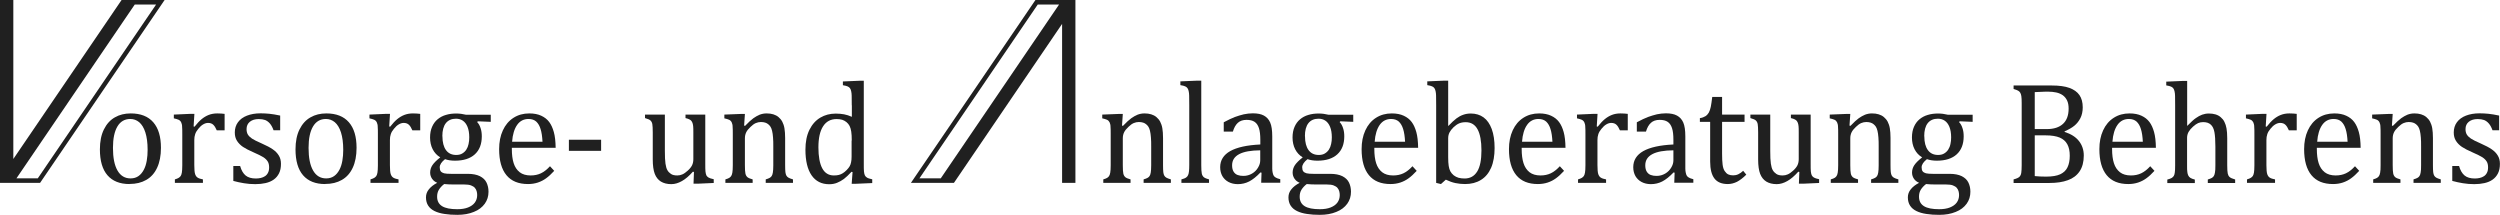 <svg width="512" height="44" viewBox="0 0 512 44" fill="none" xmlns="http://www.w3.org/2000/svg">
<g clip-path="url(#clip0_12_8)">
<path d="M219.337 0H212.059L186.553 37.455H187.267H194.276H195.364L217.517 4.895V37.455H220.246V0H219.319H219.337ZM192.671 36.52H188.301L212.523 0.935H216.893L192.671 36.52Z" fill="#202020"/>
<path d="M0.928 37.455H8.205L33.711 0H32.998H25.988H24.9L2.729 32.56V0H0V37.455H0.928ZM27.593 0.935H31.963L7.741 36.52H3.371L27.593 0.935Z" fill="#202020"/>
<path d="M26.523 37.693C24.543 37.693 23.045 37.088 22.01 35.897C20.976 34.705 20.459 32.927 20.459 30.598C20.459 28.985 20.726 27.628 21.279 26.51C21.832 25.392 22.581 24.567 23.526 24.035C24.472 23.485 25.56 23.228 26.773 23.228C28.806 23.228 30.34 23.833 31.392 25.043C32.445 26.253 32.962 27.995 32.962 30.268C32.962 31.882 32.694 33.257 32.177 34.357C31.66 35.475 30.911 36.3 29.948 36.85C28.985 37.4 27.861 37.675 26.541 37.675L26.523 37.693ZM23.134 30.287C23.134 32.303 23.437 33.843 24.062 34.925C24.686 36.007 25.578 36.538 26.737 36.538C27.379 36.538 27.914 36.373 28.36 36.062C28.806 35.75 29.163 35.31 29.448 34.778C29.734 34.247 29.93 33.623 30.055 32.908C30.18 32.193 30.233 31.46 30.233 30.69C30.233 29.26 30.073 28.068 29.769 27.115C29.466 26.162 29.038 25.483 28.503 25.025C27.968 24.585 27.361 24.365 26.684 24.365C25.542 24.365 24.65 24.878 24.044 25.905C23.437 26.932 23.134 28.38 23.134 30.287Z" fill="#202020"/>
<path d="M39.651 25.905L39.847 25.942C40.364 25.282 40.846 24.768 41.292 24.402C41.738 24.035 42.219 23.742 42.736 23.54C43.254 23.338 43.842 23.228 44.502 23.228C45.055 23.228 45.555 23.265 46.001 23.32V26.693H44.395C44.163 26.162 43.931 25.777 43.664 25.538C43.414 25.3 43.057 25.172 42.612 25.172C42.273 25.172 41.934 25.282 41.595 25.483C41.256 25.685 40.935 25.978 40.614 26.382C40.293 26.767 40.079 27.133 39.972 27.482C39.847 27.83 39.793 28.233 39.793 28.692V33.807C39.793 34.687 39.847 35.31 39.954 35.64C40.061 35.97 40.239 36.227 40.471 36.373C40.721 36.538 41.078 36.648 41.559 36.74V37.455H35.816V36.74C36.173 36.63 36.44 36.52 36.583 36.428C36.725 36.337 36.868 36.227 36.993 36.062C37.1 35.915 37.189 35.658 37.243 35.347C37.296 35.035 37.332 34.522 37.332 33.843V27.463C37.332 26.84 37.332 26.345 37.296 25.96C37.296 25.575 37.207 25.282 37.1 25.043C36.993 24.823 36.815 24.64 36.583 24.53C36.351 24.42 36.012 24.328 35.602 24.237V23.467L38.937 23.32H39.811L39.651 25.887V25.905Z" fill="#202020"/>
<path d="M57.398 26.675H56.025C55.811 26.088 55.561 25.63 55.276 25.3C54.99 24.97 54.669 24.732 54.312 24.585C53.956 24.457 53.51 24.383 52.993 24.383C52.226 24.383 51.637 24.567 51.173 24.933C50.727 25.3 50.495 25.795 50.495 26.437C50.495 26.877 50.585 27.262 50.763 27.555C50.941 27.848 51.227 28.123 51.601 28.38C51.976 28.637 52.654 28.967 53.617 29.388C54.58 29.81 55.329 30.213 55.864 30.58C56.399 30.947 56.81 31.368 57.095 31.845C57.398 32.322 57.541 32.89 57.541 33.55C57.541 34.32 57.416 34.962 57.148 35.493C56.881 36.025 56.524 36.447 56.06 36.777C55.597 37.107 55.044 37.345 54.402 37.492C53.76 37.638 53.064 37.712 52.297 37.712C51.494 37.712 50.727 37.657 49.978 37.528C49.229 37.4 48.498 37.253 47.784 37.052V33.99H49.176C49.425 34.888 49.818 35.548 50.317 35.952C50.816 36.355 51.512 36.557 52.404 36.557C52.743 36.557 53.082 36.52 53.403 36.447C53.724 36.373 54.027 36.245 54.277 36.08C54.526 35.915 54.741 35.677 54.883 35.383C55.044 35.09 55.115 34.723 55.115 34.283C55.115 33.788 55.026 33.385 54.83 33.073C54.634 32.762 54.348 32.468 53.956 32.212C53.563 31.955 52.85 31.607 51.851 31.167C50.995 30.8 50.299 30.433 49.764 30.085C49.247 29.737 48.837 29.315 48.533 28.838C48.23 28.362 48.087 27.793 48.087 27.133C48.087 26.327 48.302 25.63 48.73 25.043C49.158 24.457 49.764 23.998 50.567 23.687C51.37 23.375 52.297 23.21 53.367 23.21C53.991 23.21 54.598 23.247 55.187 23.302C55.775 23.357 56.506 23.485 57.38 23.668V26.657L57.398 26.675Z" fill="#202020"/>
<path d="M66.584 37.693C64.604 37.693 63.106 37.088 62.071 35.897C61.037 34.705 60.52 32.927 60.52 30.598C60.52 28.985 60.787 27.628 61.34 26.51C61.893 25.392 62.642 24.567 63.588 24.035C64.533 23.485 65.621 23.228 66.834 23.228C68.867 23.228 70.401 23.833 71.454 25.043C72.506 26.253 73.023 27.995 73.023 30.268C73.023 31.882 72.756 33.257 72.238 34.357C71.721 35.475 70.972 36.3 70.009 36.85C69.046 37.4 67.922 37.675 66.602 37.675L66.584 37.693ZM63.195 30.287C63.195 32.303 63.498 33.843 64.123 34.925C64.747 36.007 65.639 36.538 66.798 36.538C67.44 36.538 67.975 36.373 68.421 36.062C68.867 35.75 69.224 35.31 69.509 34.778C69.795 34.247 69.991 33.623 70.116 32.908C70.241 32.193 70.294 31.46 70.294 30.69C70.294 29.26 70.134 28.068 69.83 27.115C69.527 26.162 69.099 25.483 68.564 25.025C68.029 24.585 67.422 24.365 66.745 24.365C65.603 24.365 64.711 24.878 64.105 25.905C63.498 26.932 63.195 28.38 63.195 30.287Z" fill="#202020"/>
<path d="M79.712 25.905L79.908 25.942C80.425 25.282 80.907 24.768 81.353 24.402C81.799 24.035 82.28 23.742 82.798 23.54C83.315 23.338 83.903 23.228 84.563 23.228C85.116 23.228 85.616 23.265 86.062 23.32V26.693H84.456C84.225 26.162 83.993 25.777 83.725 25.538C83.475 25.3 83.119 25.172 82.673 25.172C82.334 25.172 81.995 25.282 81.656 25.483C81.317 25.685 80.996 25.978 80.675 26.382C80.354 26.767 80.14 27.133 80.033 27.482C79.908 27.83 79.855 28.233 79.855 28.692V33.807C79.855 34.687 79.908 35.31 80.015 35.64C80.122 35.97 80.3 36.227 80.532 36.373C80.782 36.538 81.139 36.648 81.62 36.74V37.455H75.877V36.74C76.234 36.63 76.501 36.52 76.644 36.428C76.787 36.337 76.929 36.227 77.054 36.062C77.161 35.915 77.25 35.658 77.304 35.347C77.357 35.035 77.393 34.522 77.393 33.843V27.463C77.393 26.84 77.393 26.345 77.357 25.96C77.357 25.575 77.268 25.282 77.161 25.043C77.054 24.823 76.876 24.64 76.644 24.53C76.412 24.42 76.073 24.328 75.663 24.237V23.467L78.998 23.32H79.872L79.712 25.887V25.905Z" fill="#202020"/>
<path d="M100.491 24.952L97.852 24.842L97.727 25.007C98.03 25.318 98.262 25.722 98.422 26.235C98.601 26.748 98.672 27.317 98.672 27.922C98.672 29.517 98.191 30.745 97.245 31.607C96.3 32.468 94.944 32.908 93.178 32.908C92.394 32.908 91.716 32.798 91.145 32.597C90.432 33.165 90.057 33.715 90.057 34.265C90.057 34.632 90.128 34.907 90.271 35.09C90.414 35.273 90.646 35.402 90.949 35.493C91.27 35.567 91.752 35.603 92.394 35.603H95.818C96.817 35.603 97.638 35.768 98.28 36.08C98.922 36.41 99.368 36.832 99.635 37.382C99.903 37.932 100.046 38.555 100.046 39.27C100.046 40.187 99.796 41.012 99.279 41.727C98.761 42.442 98.03 43.01 97.049 43.395C96.086 43.798 94.944 44 93.66 44C92.697 44 91.823 43.945 91.038 43.817C90.253 43.707 89.576 43.505 89.005 43.23C88.434 42.955 88.006 42.588 87.703 42.13C87.399 41.672 87.239 41.103 87.239 40.425C87.239 39.802 87.435 39.252 87.845 38.757C88.238 38.262 88.808 37.822 89.54 37.437C89.094 37.253 88.737 36.978 88.487 36.612C88.238 36.245 88.095 35.823 88.095 35.347C88.095 34.797 88.256 34.283 88.559 33.825C88.862 33.367 89.397 32.835 90.164 32.23C89.486 31.827 88.969 31.258 88.612 30.562C88.256 29.865 88.077 29.058 88.077 28.16C88.077 27.317 88.22 26.583 88.487 25.978C88.755 25.355 89.13 24.842 89.611 24.438C90.093 24.035 90.663 23.723 91.306 23.54C91.966 23.338 92.661 23.247 93.428 23.247C94.106 23.247 94.784 23.338 95.462 23.503H100.509V24.988L100.491 24.952ZM90.967 37.693C90.485 38.06 90.128 38.463 89.879 38.867C89.629 39.288 89.522 39.747 89.522 40.278C89.522 41.158 89.861 41.8 90.539 42.222C91.216 42.643 92.251 42.845 93.642 42.845C94.498 42.845 95.23 42.735 95.836 42.497C96.443 42.258 96.924 41.928 97.245 41.488C97.566 41.048 97.727 40.535 97.727 39.948C97.727 39.673 97.691 39.417 97.62 39.16C97.549 38.903 97.424 38.665 97.245 38.463C97.067 38.262 96.799 38.097 96.46 37.968C96.121 37.84 95.676 37.785 95.123 37.785H93C92.233 37.785 91.555 37.748 90.967 37.693ZM90.61 27.922C90.61 29.15 90.86 30.085 91.341 30.745C91.823 31.405 92.519 31.735 93.428 31.735C93.91 31.735 94.32 31.643 94.659 31.442C94.998 31.24 95.283 30.983 95.497 30.653C95.711 30.323 95.872 29.938 95.961 29.498C96.068 29.058 96.104 28.6 96.104 28.123C96.104 27.262 95.979 26.547 95.747 25.978C95.515 25.41 95.194 24.988 94.784 24.713C94.374 24.438 93.91 24.31 93.375 24.31C92.483 24.31 91.787 24.622 91.306 25.227C90.824 25.85 90.592 26.73 90.592 27.885L90.61 27.922Z" fill="#202020"/>
<path d="M113.512 34.98C112.906 35.64 112.353 36.153 111.836 36.52C111.336 36.887 110.765 37.18 110.159 37.382C109.553 37.583 108.875 37.693 108.143 37.693C106.181 37.693 104.719 37.088 103.72 35.878C102.721 34.668 102.222 32.89 102.222 30.543C102.222 29.095 102.471 27.812 102.989 26.693C103.506 25.575 104.219 24.732 105.165 24.127C106.11 23.522 107.18 23.228 108.411 23.228C109.374 23.228 110.195 23.393 110.855 23.705C111.532 24.017 112.067 24.438 112.478 24.988C112.888 25.538 113.191 26.217 113.423 27.042C113.655 27.867 113.78 28.948 113.798 30.268H104.826V30.525C104.826 31.68 104.951 32.652 105.2 33.422C105.45 34.21 105.86 34.815 106.431 35.273C107.002 35.713 107.751 35.933 108.679 35.933C109.463 35.933 110.159 35.787 110.783 35.493C111.408 35.2 112.032 34.705 112.638 34.045L113.512 34.998V34.98ZM111.104 29.022C111.051 27.977 110.926 27.115 110.712 26.437C110.516 25.777 110.212 25.263 109.82 24.897C109.428 24.548 108.893 24.365 108.25 24.365C107.269 24.365 106.485 24.768 105.914 25.575C105.343 26.382 104.986 27.537 104.879 29.022H111.104Z" fill="#202020"/>
<path d="M123.108 30.892H116.509V28.618H123.108V30.892Z" fill="#202020"/>
<path d="M132.116 23.467H136.165V30.91C136.165 32.047 136.2 32.927 136.29 33.513C136.379 34.1 136.504 34.558 136.682 34.852C136.86 35.163 137.092 35.402 137.413 35.622C137.734 35.842 138.162 35.933 138.715 35.933C139.072 35.933 139.429 35.86 139.75 35.713C140.089 35.567 140.445 35.31 140.856 34.943C141.266 34.577 141.551 34.21 141.73 33.862C141.908 33.495 141.997 33.073 141.997 32.597V27.115C141.997 26.565 141.997 26.143 141.962 25.85C141.926 25.575 141.89 25.337 141.819 25.172C141.748 25.007 141.676 24.86 141.587 24.75C141.498 24.64 141.373 24.548 141.195 24.457C141.034 24.365 140.766 24.273 140.392 24.182V23.467H144.441V33.458C144.441 34.21 144.441 34.76 144.477 35.09C144.512 35.42 144.566 35.677 144.655 35.878C144.744 36.08 144.905 36.227 145.101 36.355C145.297 36.483 145.654 36.593 146.171 36.703V37.473L142.907 37.62H142.033L142.122 35.218L141.908 35.163C141.123 36.043 140.374 36.685 139.643 37.088C138.929 37.492 138.216 37.712 137.485 37.712C136.628 37.712 135.915 37.528 135.344 37.18C134.791 36.832 134.363 36.3 134.096 35.603C133.828 34.907 133.685 33.917 133.685 32.652V27.115C133.685 26.29 133.65 25.74 133.596 25.428C133.543 25.117 133.418 24.878 133.239 24.695C133.061 24.512 132.687 24.347 132.098 24.182V23.467H132.116Z" fill="#202020"/>
<path d="M162.42 37.455H156.819V36.74C157.194 36.63 157.462 36.52 157.622 36.428C157.783 36.337 157.925 36.227 158.032 36.062C158.139 35.915 158.229 35.658 158.282 35.328C158.336 34.998 158.371 34.503 158.371 33.843V30.012C158.371 29.333 158.371 28.71 158.318 28.16C158.282 27.61 158.211 27.152 158.122 26.785C158.032 26.437 157.925 26.143 157.8 25.96C157.676 25.758 157.515 25.593 157.337 25.447C157.158 25.3 156.962 25.19 156.73 25.117C156.498 25.043 156.195 24.988 155.838 24.988C155.482 24.988 155.125 25.062 154.786 25.208C154.447 25.355 154.09 25.612 153.698 25.997C153.306 26.363 153.002 26.73 152.824 27.097C152.646 27.463 152.556 27.867 152.556 28.343V33.807C152.556 34.65 152.592 35.237 152.664 35.548C152.735 35.878 152.878 36.117 153.092 36.3C153.306 36.465 153.662 36.612 154.144 36.74V37.455H148.561V36.74C148.936 36.63 149.203 36.52 149.346 36.428C149.489 36.337 149.631 36.227 149.738 36.062C149.845 35.915 149.935 35.658 149.988 35.347C150.042 35.017 150.077 34.522 150.077 33.843V27.463C150.077 26.84 150.077 26.345 150.042 25.96C150.042 25.575 149.952 25.282 149.845 25.043C149.738 24.823 149.56 24.64 149.328 24.53C149.096 24.42 148.757 24.328 148.347 24.237V23.467L151.682 23.338H152.556L152.396 25.722L152.592 25.777C153.288 25.043 153.859 24.53 154.287 24.218C154.715 23.907 155.161 23.668 155.589 23.485C156.035 23.32 156.498 23.228 156.998 23.228C157.497 23.228 157.961 23.283 158.371 23.412C158.781 23.54 159.138 23.723 159.441 23.98C159.745 24.237 160.012 24.548 160.208 24.915C160.405 25.3 160.565 25.74 160.654 26.272C160.743 26.803 160.797 27.463 160.797 28.27V33.788C160.797 34.467 160.815 34.943 160.851 35.255C160.886 35.567 160.958 35.787 161.047 35.952C161.136 36.117 161.279 36.263 161.457 36.373C161.635 36.483 161.956 36.612 162.402 36.74V37.455H162.42Z" fill="#202020"/>
<path d="M174.442 21.56C174.442 20.625 174.442 19.965 174.424 19.598C174.424 19.232 174.371 18.92 174.317 18.663C174.264 18.407 174.175 18.205 174.067 18.058C173.96 17.912 173.818 17.802 173.622 17.71C173.425 17.618 173.104 17.527 172.623 17.453V16.683L176.065 16.537H176.904V33.477C176.904 34.247 176.904 34.778 176.939 35.108C176.975 35.438 177.028 35.695 177.118 35.897C177.207 36.098 177.367 36.245 177.563 36.373C177.76 36.502 178.134 36.612 178.634 36.722V37.492L175.28 37.638H174.424L174.603 35.237L174.389 35.182C173.782 35.842 173.265 36.318 172.837 36.648C172.391 36.978 171.927 37.235 171.428 37.437C170.928 37.638 170.393 37.73 169.822 37.73C168.271 37.73 167.058 37.125 166.219 35.915C165.381 34.705 164.953 32.945 164.953 30.653C164.953 29.058 165.221 27.702 165.773 26.583C166.326 25.465 167.076 24.64 168.003 24.09C168.931 23.54 169.983 23.265 171.16 23.265C171.784 23.265 172.355 23.32 172.872 23.412C173.39 23.503 173.907 23.687 174.46 23.925V21.597L174.442 21.56ZM174.442 28.783C174.442 28.013 174.406 27.408 174.335 26.95C174.264 26.492 174.157 26.107 173.996 25.795C173.836 25.483 173.622 25.227 173.354 25.007C173.086 24.787 172.801 24.64 172.48 24.53C172.159 24.438 171.784 24.383 171.338 24.383C170.126 24.383 169.198 24.878 168.556 25.887C167.914 26.895 167.611 28.325 167.611 30.195C167.611 32.065 167.878 33.495 168.395 34.467C168.913 35.438 169.715 35.933 170.768 35.933C171.178 35.933 171.535 35.897 171.802 35.823C172.07 35.75 172.355 35.64 172.605 35.475C172.872 35.31 173.14 35.09 173.408 34.815C173.675 34.54 173.889 34.265 174.014 34.045C174.139 33.825 174.246 33.55 174.299 33.238C174.371 32.945 174.406 32.542 174.406 32.065V28.783H174.442Z" fill="#202020"/>
<path d="M239.813 37.455H234.213V36.74C234.587 36.63 234.855 36.52 235.015 36.428C235.176 36.337 235.319 36.227 235.426 36.062C235.533 35.915 235.622 35.658 235.675 35.328C235.729 34.998 235.764 34.503 235.764 33.843V30.012C235.764 29.333 235.764 28.71 235.711 28.16C235.675 27.61 235.604 27.152 235.515 26.785C235.426 26.437 235.318 26.143 235.194 25.96C235.069 25.758 234.908 25.593 234.73 25.447C234.552 25.3 234.355 25.19 234.123 25.117C233.892 25.043 233.588 24.988 233.232 24.988C232.875 24.988 232.518 25.062 232.179 25.208C231.84 25.355 231.484 25.612 231.091 25.997C230.699 26.363 230.396 26.73 230.217 27.097C230.039 27.463 229.95 27.867 229.95 28.343V33.807C229.95 34.65 229.985 35.237 230.057 35.548C230.128 35.878 230.271 36.117 230.485 36.3C230.699 36.465 231.056 36.612 231.537 36.74V37.455H225.954V36.74C226.329 36.63 226.596 36.52 226.739 36.428C226.882 36.337 227.024 36.227 227.131 36.062C227.239 35.915 227.328 35.658 227.381 35.347C227.435 35.017 227.47 34.522 227.47 33.843V27.463C227.47 26.84 227.47 26.345 227.435 25.96C227.435 25.575 227.346 25.282 227.239 25.043C227.131 24.823 226.953 24.64 226.721 24.53C226.489 24.42 226.15 24.328 225.74 24.237V23.467L229.076 23.338H229.95L229.789 25.722L229.985 25.777C230.681 25.043 231.252 24.53 231.68 24.218C232.108 23.907 232.554 23.668 232.982 23.485C233.428 23.32 233.892 23.228 234.391 23.228C234.89 23.228 235.354 23.283 235.764 23.412C236.175 23.54 236.531 23.723 236.835 23.98C237.138 24.237 237.405 24.548 237.602 24.915C237.798 25.3 237.958 25.74 238.048 26.272C238.137 26.803 238.19 27.463 238.19 28.27V33.788C238.19 34.467 238.208 34.943 238.244 35.255C238.279 35.567 238.351 35.787 238.44 35.952C238.529 36.117 238.672 36.263 238.85 36.373C239.029 36.483 239.35 36.612 239.795 36.74V37.455H239.813Z" fill="#202020"/>
<path d="M246.02 33.807C246.02 34.65 246.056 35.237 246.127 35.548C246.199 35.878 246.341 36.117 246.556 36.3C246.77 36.465 247.126 36.612 247.608 36.74V37.455H241.954V36.74C242.435 36.612 242.756 36.483 242.935 36.337C243.113 36.208 243.256 36.043 243.327 35.842C243.416 35.658 243.47 35.402 243.505 35.072C243.541 34.742 243.559 34.32 243.559 33.788V21.542C243.559 20.607 243.559 19.947 243.541 19.58C243.541 19.213 243.488 18.902 243.434 18.645C243.381 18.388 243.291 18.187 243.184 18.04C243.077 17.893 242.935 17.783 242.738 17.692C242.542 17.6 242.221 17.508 241.74 17.435V16.665L245.164 16.518H246.02V33.807Z" fill="#202020"/>
<path d="M258.363 35.365L258.149 35.31C257.329 36.172 256.544 36.795 255.83 37.162C255.117 37.528 254.332 37.712 253.512 37.712C252.798 37.712 252.156 37.565 251.603 37.272C251.05 36.978 250.64 36.575 250.337 36.062C250.051 35.548 249.891 34.943 249.891 34.247C249.891 32.817 250.586 31.717 251.942 30.947C253.315 30.177 255.367 29.718 258.114 29.59V28.637C258.114 27.628 258.024 26.822 257.828 26.235C257.632 25.648 257.347 25.227 256.936 24.952C256.526 24.677 255.991 24.548 255.295 24.548C254.546 24.548 253.958 24.75 253.512 25.153C253.066 25.557 252.727 26.162 252.495 26.95H250.622V25.043C251.532 24.548 252.299 24.2 252.905 23.962C253.512 23.742 254.118 23.558 254.725 23.412C255.331 23.283 255.955 23.21 256.58 23.21C257.525 23.21 258.274 23.357 258.845 23.668C259.416 23.98 259.844 24.438 260.129 25.08C260.414 25.722 260.557 26.675 260.557 27.94V33.037C260.557 33.752 260.557 34.265 260.557 34.558C260.557 34.852 260.593 35.127 260.646 35.383C260.7 35.64 260.771 35.842 260.86 35.988C260.95 36.135 261.092 36.263 261.288 36.373C261.467 36.483 261.77 36.593 262.198 36.703V37.418H258.292L258.363 35.328V35.365ZM258.114 30.782C256.187 30.8 254.742 31.057 253.779 31.57C252.816 32.083 252.334 32.835 252.334 33.862C252.334 34.412 252.441 34.852 252.656 35.182C252.87 35.512 253.155 35.732 253.476 35.842C253.815 35.97 254.207 36.025 254.653 36.025C255.295 36.025 255.884 35.86 256.419 35.548C256.954 35.237 257.364 34.815 257.65 34.32C257.953 33.825 258.096 33.33 258.096 32.835V30.763L258.114 30.782Z" fill="#202020"/>
<path d="M277.127 24.952L274.488 24.842L274.363 25.007C274.666 25.318 274.898 25.722 275.058 26.235C275.237 26.748 275.308 27.317 275.308 27.922C275.308 29.517 274.827 30.745 273.881 31.607C272.936 32.468 271.58 32.908 269.814 32.908C269.03 32.908 268.352 32.798 267.781 32.597C267.068 33.165 266.693 33.715 266.693 34.265C266.693 34.632 266.764 34.907 266.907 35.09C267.05 35.273 267.282 35.402 267.585 35.493C267.906 35.567 268.388 35.603 269.03 35.603H272.454C273.453 35.603 274.274 35.768 274.916 36.08C275.558 36.41 276.004 36.832 276.271 37.382C276.539 37.932 276.682 38.555 276.682 39.27C276.682 40.187 276.432 41.012 275.915 41.727C275.397 42.442 274.666 43.01 273.685 43.395C272.722 43.798 271.58 44 270.296 44C269.333 44 268.459 43.945 267.674 43.817C266.889 43.707 266.211 43.505 265.641 43.23C265.07 42.955 264.642 42.588 264.339 42.13C264.035 41.672 263.875 41.103 263.875 40.425C263.875 39.802 264.071 39.252 264.481 38.757C264.874 38.262 265.444 37.822 266.176 37.437C265.73 37.253 265.373 36.978 265.123 36.612C264.874 36.245 264.731 35.823 264.731 35.347C264.731 34.797 264.892 34.283 265.195 33.825C265.498 33.367 266.033 32.835 266.8 32.23C266.122 31.827 265.605 31.258 265.248 30.562C264.892 29.865 264.713 29.058 264.713 28.16C264.713 27.317 264.856 26.583 265.123 25.978C265.391 25.355 265.766 24.842 266.247 24.438C266.729 24.035 267.3 23.723 267.942 23.54C268.602 23.338 269.297 23.247 270.064 23.247C270.742 23.247 271.42 23.338 272.098 23.503H277.145V24.988L277.127 24.952ZM267.621 37.693C267.139 38.06 266.782 38.463 266.533 38.867C266.283 39.288 266.176 39.747 266.176 40.278C266.176 41.158 266.515 41.8 267.192 42.222C267.87 42.643 268.905 42.845 270.296 42.845C271.152 42.845 271.884 42.735 272.49 42.497C273.096 42.258 273.578 41.928 273.899 41.488C274.22 41.048 274.381 40.535 274.381 39.948C274.381 39.673 274.345 39.417 274.274 39.16C274.202 38.903 274.077 38.665 273.899 38.463C273.721 38.262 273.453 38.097 273.114 37.968C272.775 37.84 272.329 37.785 271.776 37.785H269.654C268.887 37.785 268.209 37.748 267.621 37.693ZM267.264 27.922C267.264 29.15 267.514 30.085 267.995 30.745C268.477 31.405 269.172 31.735 270.082 31.735C270.564 31.735 270.974 31.643 271.313 31.442C271.652 31.24 271.937 30.983 272.151 30.653C272.365 30.323 272.526 29.938 272.615 29.498C272.722 29.058 272.758 28.6 272.758 28.123C272.758 27.262 272.633 26.547 272.401 25.978C272.169 25.41 271.848 24.988 271.438 24.713C271.027 24.438 270.564 24.31 270.029 24.31C269.137 24.31 268.441 24.622 267.959 25.227C267.478 25.85 267.246 26.73 267.246 27.885L267.264 27.922Z" fill="#202020"/>
<path d="M290.148 34.98C289.542 35.64 288.989 36.153 288.471 36.52C287.972 36.887 287.401 37.18 286.795 37.382C286.188 37.583 285.511 37.693 284.779 37.693C282.817 37.693 281.355 37.088 280.356 35.878C279.357 34.668 278.858 32.89 278.858 30.543C278.858 29.095 279.107 27.812 279.625 26.693C280.142 25.575 280.855 24.732 281.801 24.127C282.746 23.522 283.816 23.228 285.047 23.228C286.01 23.228 286.831 23.393 287.49 23.705C288.168 24.017 288.703 24.438 289.114 24.988C289.524 25.538 289.827 26.217 290.059 27.042C290.291 27.867 290.416 28.948 290.434 30.268H281.462V30.525C281.462 31.68 281.587 32.652 281.836 33.422C282.086 34.21 282.496 34.815 283.067 35.273C283.638 35.713 284.387 35.933 285.314 35.933C286.099 35.933 286.795 35.787 287.419 35.493C288.043 35.2 288.668 34.705 289.274 34.045L290.148 34.998V34.98ZM287.758 29.022C287.705 27.977 287.58 27.115 287.366 26.437C287.169 25.777 286.866 25.263 286.474 24.897C286.081 24.548 285.546 24.365 284.904 24.365C283.923 24.365 283.138 24.768 282.568 25.575C281.997 26.382 281.64 27.537 281.533 29.022H287.758Z" fill="#202020"/>
<path d="M296.587 25.777H296.641C297.301 25.08 297.854 24.567 298.3 24.237C298.746 23.907 299.191 23.668 299.673 23.503C300.137 23.338 300.654 23.247 301.225 23.247C302.242 23.247 303.115 23.522 303.829 24.035C304.56 24.567 305.113 25.373 305.506 26.418C305.898 27.482 306.094 28.783 306.094 30.323C306.094 31.863 305.862 33.257 305.381 34.357C304.899 35.457 304.221 36.282 303.294 36.85C302.384 37.418 301.296 37.693 300.048 37.693C299.352 37.693 298.692 37.62 298.068 37.492C297.443 37.363 296.801 37.125 296.106 36.795L295.107 37.693L294.126 37.455V21.542C294.126 20.607 294.126 19.947 294.108 19.58C294.108 19.213 294.055 18.902 294.001 18.645C293.947 18.388 293.858 18.187 293.751 18.04C293.644 17.893 293.502 17.783 293.305 17.692C293.109 17.6 292.788 17.508 292.307 17.435V16.665L295.749 16.518H296.587V25.758V25.777ZM296.587 32.193C296.587 32.945 296.623 33.55 296.694 33.99C296.766 34.43 296.873 34.797 297.033 35.09C297.194 35.383 297.426 35.658 297.711 35.897C298.014 36.135 298.353 36.3 298.71 36.41C299.084 36.502 299.495 36.557 299.941 36.557C301.082 36.557 301.938 36.08 302.527 35.127C303.116 34.173 303.401 32.743 303.401 30.818C303.401 28.893 303.133 27.445 302.598 26.473C302.063 25.502 301.26 25.025 300.172 25.025C299.637 25.025 299.174 25.117 298.799 25.282C298.424 25.447 298.05 25.722 297.675 26.07C297.301 26.437 297.033 26.785 296.855 27.133C296.676 27.482 296.587 27.885 296.587 28.325V32.212V32.193Z" fill="#202020"/>
<path d="M320.328 34.98C319.721 35.64 319.168 36.153 318.651 36.52C318.152 36.887 317.581 37.18 316.974 37.382C316.368 37.583 315.69 37.693 314.959 37.693C312.997 37.693 311.534 37.088 310.535 35.878C309.537 34.668 309.037 32.89 309.037 30.543C309.037 29.095 309.287 27.812 309.804 26.693C310.321 25.575 311.035 24.732 311.98 24.127C312.926 23.522 313.996 23.228 315.226 23.228C316.19 23.228 317.01 23.393 317.67 23.705C318.348 24.017 318.883 24.438 319.293 24.988C319.703 25.538 320.007 26.217 320.239 27.042C320.47 27.867 320.595 28.948 320.613 30.268H311.641V30.525C311.641 31.68 311.766 32.652 312.016 33.422C312.266 34.21 312.676 34.815 313.247 35.273C313.817 35.713 314.566 35.933 315.494 35.933C316.279 35.933 316.974 35.787 317.599 35.493C318.223 35.2 318.847 34.705 319.454 34.045L320.328 34.998V34.98ZM317.938 29.022C317.884 27.977 317.759 27.115 317.545 26.437C317.349 25.777 317.046 25.263 316.653 24.897C316.261 24.548 315.726 24.365 315.084 24.365C314.103 24.365 313.318 24.768 312.747 25.575C312.176 26.382 311.82 27.537 311.713 29.022H317.938Z" fill="#202020"/>
<path d="M327.016 25.905L327.213 25.942C327.73 25.282 328.211 24.768 328.657 24.402C329.103 24.035 329.585 23.742 330.102 23.54C330.619 23.338 331.208 23.228 331.868 23.228C332.421 23.228 332.92 23.265 333.366 23.32V26.693H331.761C331.529 26.162 331.297 25.777 331.03 25.538C330.78 25.3 330.423 25.172 329.977 25.172C329.638 25.172 329.299 25.282 328.96 25.483C328.622 25.685 328.301 25.978 327.979 26.382C327.658 26.767 327.444 27.133 327.337 27.482C327.213 27.83 327.159 28.233 327.159 28.692V33.807C327.159 34.687 327.213 35.31 327.32 35.64C327.427 35.97 327.605 36.227 327.837 36.373C328.087 36.538 328.443 36.648 328.925 36.74V37.455H323.181V36.74C323.538 36.63 323.806 36.52 323.948 36.428C324.091 36.337 324.234 36.227 324.359 36.062C324.466 35.915 324.555 35.658 324.608 35.347C324.662 35.035 324.698 34.522 324.698 33.843V27.463C324.698 26.84 324.698 26.345 324.662 25.96C324.662 25.575 324.573 25.282 324.466 25.043C324.359 24.823 324.18 24.64 323.948 24.53C323.717 24.42 323.378 24.328 322.967 24.237V23.467L326.303 23.32H327.177L327.016 25.887V25.905Z" fill="#202020"/>
<path d="M342.963 35.365L342.748 35.31C341.928 36.172 341.143 36.795 340.43 37.162C339.716 37.528 338.931 37.712 338.111 37.712C337.397 37.712 336.755 37.565 336.202 37.272C335.65 36.978 335.239 36.575 334.936 36.062C334.651 35.548 334.49 34.943 334.49 34.247C334.49 32.817 335.186 31.717 336.541 30.947C337.915 30.177 339.966 29.718 342.713 29.59V28.637C342.713 27.628 342.624 26.822 342.427 26.235C342.231 25.648 341.946 25.227 341.536 24.952C341.125 24.677 340.59 24.548 339.895 24.548C339.145 24.548 338.557 24.75 338.111 25.153C337.665 25.557 337.326 26.162 337.094 26.95H335.221V25.043C336.131 24.548 336.898 24.2 337.505 23.962C338.111 23.742 338.717 23.558 339.324 23.412C339.93 23.283 340.555 23.21 341.179 23.21C342.124 23.21 342.873 23.357 343.444 23.668C344.015 23.98 344.443 24.438 344.728 25.08C345.014 25.722 345.156 26.675 345.156 27.94V33.037C345.156 33.752 345.156 34.265 345.156 34.558C345.156 34.852 345.192 35.127 345.246 35.383C345.299 35.64 345.37 35.842 345.46 35.988C345.549 36.135 345.692 36.263 345.888 36.373C346.066 36.483 346.369 36.593 346.797 36.703V37.418H342.891L342.963 35.328V35.365ZM342.731 30.782C340.804 30.8 339.36 31.057 338.396 31.57C337.433 32.083 336.952 32.835 336.952 33.862C336.952 34.412 337.059 34.852 337.273 35.182C337.487 35.512 337.772 35.732 338.093 35.842C338.432 35.97 338.824 36.025 339.27 36.025C339.912 36.025 340.501 35.86 341.036 35.548C341.571 35.237 341.981 34.815 342.267 34.32C342.57 33.825 342.713 33.33 342.713 32.835V30.763L342.731 30.782Z" fill="#202020"/>
<path d="M348.117 24.2C348.599 24.127 348.973 23.98 349.277 23.797C349.58 23.595 349.794 23.357 349.972 23.045C350.133 22.733 350.275 22.348 350.365 21.89C350.454 21.432 350.561 20.753 350.668 19.855H352.683V23.467H357.285V24.952H352.683V31.46C352.683 32.413 352.719 33.165 352.79 33.715C352.862 34.283 353.004 34.723 353.218 35.035C353.432 35.347 353.664 35.585 353.932 35.713C354.199 35.842 354.538 35.915 354.949 35.915C355.323 35.915 355.68 35.842 356.019 35.677C356.358 35.512 356.679 35.292 357 34.98L357.642 35.768C356.964 36.447 356.322 36.923 355.733 37.235C355.127 37.528 354.503 37.693 353.861 37.693C352.63 37.693 351.72 37.327 351.132 36.575C350.543 35.823 350.24 34.668 350.24 33.073V24.952H348.135V24.2H348.117Z" fill="#202020"/>
<path d="M358.498 23.467H362.547V30.91C362.547 32.047 362.583 32.927 362.672 33.513C362.761 34.1 362.886 34.558 363.064 34.852C363.243 35.163 363.475 35.402 363.796 35.622C364.117 35.842 364.545 35.933 365.098 35.933C365.454 35.933 365.811 35.86 366.132 35.713C366.471 35.567 366.828 35.31 367.238 34.943C367.648 34.577 367.934 34.21 368.112 33.862C368.29 33.495 368.38 33.073 368.38 32.597V27.115C368.38 26.565 368.38 26.143 368.344 25.85C368.308 25.575 368.273 25.337 368.201 25.172C368.13 25.007 368.059 24.86 367.969 24.75C367.88 24.64 367.755 24.548 367.577 24.457C367.416 24.365 367.149 24.273 366.774 24.182V23.467H370.823V33.458C370.823 34.21 370.823 34.76 370.859 35.09C370.895 35.42 370.948 35.677 371.037 35.878C371.127 36.08 371.287 36.227 371.483 36.355C371.679 36.483 372.036 36.593 372.553 36.703V37.473L369.289 37.62H368.415L368.505 35.218L368.29 35.163C367.506 36.043 366.757 36.685 366.025 37.088C365.312 37.492 364.598 37.712 363.867 37.712C363.011 37.712 362.297 37.528 361.727 37.18C361.174 36.832 360.746 36.3 360.478 35.603C360.211 34.907 360.068 33.917 360.068 32.652V27.115C360.068 26.29 360.032 25.74 359.979 25.428C359.925 25.117 359.8 24.878 359.622 24.695C359.444 24.512 359.069 24.347 358.48 24.182V23.467H358.498Z" fill="#202020"/>
<path d="M388.802 37.455H383.202V36.74C383.576 36.63 383.844 36.52 384.004 36.428C384.165 36.337 384.308 36.227 384.415 36.062C384.522 35.915 384.611 35.658 384.664 35.328C384.718 34.998 384.753 34.503 384.753 33.843V30.012C384.753 29.333 384.753 28.71 384.7 28.16C384.664 27.61 384.593 27.152 384.504 26.785C384.415 26.437 384.308 26.143 384.183 25.96C384.058 25.758 383.897 25.593 383.719 25.447C383.541 25.3 383.344 25.19 383.112 25.117C382.881 25.043 382.577 24.988 382.221 24.988C381.864 24.988 381.507 25.062 381.168 25.208C380.829 25.355 380.473 25.612 380.08 25.997C379.688 26.363 379.385 26.73 379.206 27.097C379.028 27.463 378.939 27.867 378.939 28.343V33.807C378.939 34.65 378.974 35.237 379.046 35.548C379.117 35.878 379.26 36.117 379.474 36.3C379.688 36.465 380.045 36.612 380.526 36.74V37.455H374.943V36.74C375.318 36.63 375.585 36.52 375.728 36.428C375.871 36.337 376.013 36.227 376.121 36.062C376.228 35.915 376.317 35.658 376.37 35.347C376.424 35.017 376.459 34.522 376.459 33.843V27.463C376.459 26.84 376.459 26.345 376.424 25.96C376.424 25.575 376.335 25.282 376.228 25.043C376.12 24.823 375.942 24.64 375.71 24.53C375.478 24.42 375.139 24.328 374.729 24.237V23.467L378.065 23.338H378.939L378.778 25.722L378.974 25.777C379.67 25.043 380.241 24.53 380.669 24.218C381.097 23.907 381.543 23.668 381.971 23.485C382.417 23.32 382.881 23.228 383.38 23.228C383.879 23.228 384.343 23.283 384.753 23.412C385.164 23.54 385.52 23.723 385.824 23.98C386.127 24.237 386.394 24.548 386.591 24.915C386.787 25.3 386.947 25.74 387.037 26.272C387.126 26.803 387.179 27.463 387.179 28.27V33.788C387.179 34.467 387.197 34.943 387.233 35.255C387.268 35.567 387.34 35.787 387.429 35.952C387.518 36.117 387.661 36.263 387.839 36.373C388.018 36.483 388.339 36.612 388.785 36.74V37.455H388.802Z" fill="#202020"/>
<path d="M403.981 24.952L401.342 24.842L401.217 25.007C401.52 25.318 401.752 25.722 401.912 26.235C402.091 26.748 402.162 27.317 402.162 27.922C402.162 29.517 401.68 30.745 400.735 31.607C399.79 32.468 398.434 32.908 396.668 32.908C395.884 32.908 395.206 32.798 394.635 32.597C393.922 33.165 393.547 33.715 393.547 34.265C393.547 34.632 393.618 34.907 393.761 35.09C393.904 35.273 394.136 35.402 394.439 35.493C394.76 35.567 395.241 35.603 395.884 35.603H399.308C400.307 35.603 401.128 35.768 401.77 36.08C402.412 36.41 402.858 36.832 403.125 37.382C403.393 37.932 403.535 38.555 403.535 39.27C403.535 40.187 403.286 41.012 402.768 41.727C402.251 42.442 401.52 43.01 400.539 43.395C399.576 43.798 398.434 44 397.15 44C396.187 44 395.313 43.945 394.528 43.817C393.743 43.707 393.065 43.505 392.495 43.23C391.924 42.955 391.496 42.588 391.193 42.13C390.889 41.672 390.729 41.103 390.729 40.425C390.729 39.802 390.925 39.252 391.335 38.757C391.728 38.262 392.298 37.822 393.03 37.437C392.584 37.253 392.227 36.978 391.977 36.612C391.728 36.245 391.585 35.823 391.585 35.347C391.585 34.797 391.745 34.283 392.049 33.825C392.352 33.367 392.887 32.835 393.654 32.23C392.976 31.827 392.459 31.258 392.102 30.562C391.745 29.865 391.567 29.058 391.567 28.16C391.567 27.317 391.71 26.583 391.977 25.978C392.245 25.355 392.619 24.842 393.101 24.438C393.583 24.035 394.153 23.723 394.796 23.54C395.455 23.338 396.151 23.247 396.918 23.247C397.596 23.247 398.274 23.338 398.951 23.503H403.999V24.988L403.981 24.952ZM394.457 37.693C393.975 38.06 393.618 38.463 393.369 38.867C393.119 39.288 393.012 39.747 393.012 40.278C393.012 41.158 393.351 41.8 394.029 42.222C394.706 42.643 395.741 42.845 397.132 42.845C397.988 42.845 398.72 42.735 399.326 42.497C399.932 42.258 400.414 41.928 400.735 41.488C401.056 41.048 401.217 40.535 401.217 39.948C401.217 39.673 401.181 39.417 401.11 39.16C401.038 38.903 400.913 38.665 400.735 38.463C400.557 38.262 400.289 38.097 399.95 37.968C399.611 37.84 399.165 37.785 398.613 37.785H396.49C395.723 37.785 395.045 37.748 394.457 37.693ZM394.1 27.922C394.1 29.15 394.35 30.085 394.831 30.745C395.313 31.405 396.008 31.735 396.918 31.735C397.4 31.735 397.81 31.643 398.149 31.442C398.488 31.24 398.773 30.983 398.987 30.653C399.201 30.323 399.362 29.938 399.451 29.498C399.558 29.058 399.594 28.6 399.594 28.123C399.594 27.262 399.469 26.547 399.237 25.978C399.005 25.41 398.684 24.988 398.274 24.713C397.863 24.438 397.4 24.31 396.865 24.31C395.973 24.31 395.277 24.622 394.796 25.227C394.314 25.85 394.082 26.73 394.082 27.885L394.1 27.922Z" fill="#202020"/>
<path d="M412.383 37.455V36.74C412.971 36.593 413.364 36.41 413.56 36.227C413.756 36.043 413.899 35.768 413.952 35.42C414.006 35.072 414.041 34.54 414.041 33.807V21.157C414.041 20.478 414.024 20.002 413.97 19.69C413.917 19.378 413.845 19.14 413.738 18.975C413.631 18.81 413.488 18.663 413.31 18.572C413.132 18.462 412.828 18.352 412.383 18.223V17.508H420.177C421.693 17.508 422.906 17.673 423.816 18.003C424.726 18.333 425.421 18.828 425.867 19.47C426.313 20.112 426.545 20.955 426.545 21.982C426.545 22.825 426.384 23.558 426.063 24.2C425.742 24.823 425.332 25.337 424.815 25.758C424.297 26.18 423.637 26.547 422.835 26.895V27.023C424.119 27.427 425.1 28.032 425.76 28.875C426.42 29.7 426.759 30.708 426.759 31.845C426.759 33.165 426.473 34.247 425.903 35.09C425.332 35.933 424.529 36.538 423.495 36.905C422.46 37.29 421.212 37.473 419.731 37.473H412.4L412.383 37.455ZM419.196 26.437C420.641 26.437 421.747 26.07 422.514 25.355C423.281 24.64 423.655 23.595 423.655 22.238C423.655 21.56 423.548 21.01 423.334 20.57C423.12 20.13 422.835 19.782 422.46 19.507C422.086 19.25 421.64 19.048 421.123 18.938C420.605 18.828 420.052 18.773 419.464 18.773C419.107 18.773 418.625 18.773 418.037 18.81C417.448 18.828 417.002 18.847 416.717 18.865V26.437H419.214H419.196ZM416.717 36.062C417.413 36.135 418.179 36.172 419.036 36.172C420.284 36.172 421.247 36.007 421.925 35.695C422.621 35.365 423.12 34.907 423.423 34.265C423.727 33.642 423.887 32.853 423.887 31.9C423.887 30.947 423.727 30.177 423.388 29.553C423.049 28.93 422.532 28.472 421.836 28.178C421.14 27.885 420.159 27.72 418.929 27.72H416.717V36.062Z" fill="#202020"/>
<path d="M441.242 34.98C440.636 35.64 440.083 36.153 439.566 36.52C439.066 36.887 438.495 37.18 437.889 37.382C437.283 37.583 436.605 37.693 435.873 37.693C433.911 37.693 432.449 37.088 431.45 35.878C430.451 34.668 429.952 32.89 429.952 30.543C429.952 29.095 430.201 27.812 430.719 26.693C431.236 25.575 431.949 24.732 432.895 24.127C433.84 23.522 434.91 23.228 436.141 23.228C437.104 23.228 437.925 23.393 438.585 23.705C439.262 24.017 439.797 24.438 440.208 24.988C440.618 25.538 440.921 26.217 441.153 27.042C441.385 27.867 441.51 28.948 441.528 30.268H432.556V30.525C432.556 31.68 432.681 32.652 432.93 33.422C433.18 34.21 433.59 34.815 434.161 35.273C434.732 35.713 435.481 35.933 436.409 35.933C437.193 35.933 437.889 35.787 438.513 35.493C439.138 35.2 439.762 34.705 440.368 34.045L441.242 34.998V34.98ZM438.852 29.022C438.799 27.977 438.674 27.115 438.46 26.437C438.264 25.777 437.96 25.263 437.568 24.897C437.175 24.548 436.64 24.365 435.998 24.365C435.017 24.365 434.232 24.768 433.662 25.575C433.091 26.382 432.734 27.537 432.627 29.022H438.852Z" fill="#202020"/>
<path d="M447.895 25.777H447.949C448.698 25.025 449.269 24.475 449.715 24.182C450.143 23.87 450.571 23.65 450.999 23.485C451.427 23.338 451.873 23.247 452.354 23.247C452.872 23.247 453.335 23.302 453.746 23.43C454.156 23.558 454.513 23.742 454.816 24.017C455.119 24.273 455.387 24.585 455.565 24.97C455.761 25.355 455.904 25.795 455.993 26.308C456.082 26.822 456.136 27.5 456.136 28.288V33.807C456.136 34.65 456.171 35.237 456.243 35.548C456.314 35.86 456.439 36.098 456.635 36.263C456.814 36.428 457.188 36.593 457.759 36.758V37.473H452.158V36.758C452.533 36.648 452.8 36.538 452.961 36.447C453.121 36.355 453.264 36.245 453.371 36.08C453.478 35.933 453.567 35.677 453.621 35.347C453.692 35.017 453.71 34.522 453.71 33.862V30.03C453.71 28.728 453.639 27.738 453.514 27.06C453.389 26.382 453.139 25.85 452.765 25.52C452.39 25.172 451.873 25.007 451.195 25.007C450.82 25.007 450.482 25.08 450.178 25.208C449.875 25.337 449.518 25.593 449.126 25.942C448.734 26.29 448.43 26.657 448.216 27.023C448.02 27.39 447.913 27.793 447.913 28.215V33.825C447.913 34.485 447.913 34.962 447.967 35.237C448.002 35.512 448.056 35.75 448.163 35.952C448.252 36.135 448.395 36.3 448.591 36.428C448.787 36.557 449.09 36.667 449.501 36.777V37.492H443.864V36.777C444.274 36.667 444.578 36.557 444.756 36.447C444.934 36.337 445.077 36.208 445.184 36.043C445.291 35.878 445.362 35.64 445.398 35.328C445.452 35.017 445.469 34.522 445.469 33.843V21.597C445.469 20.662 445.469 20.002 445.452 19.635C445.452 19.268 445.398 18.957 445.345 18.7C445.291 18.443 445.202 18.242 445.095 18.095C444.988 17.948 444.845 17.838 444.649 17.747C444.453 17.655 444.132 17.563 443.65 17.49V16.72L447.075 16.573H447.931V25.813L447.895 25.777Z" fill="#202020"/>
<path d="M464.019 25.905L464.216 25.942C464.733 25.282 465.214 24.768 465.66 24.402C466.106 24.035 466.588 23.742 467.105 23.54C467.622 23.338 468.211 23.228 468.871 23.228C469.424 23.228 469.923 23.265 470.369 23.32V26.693H468.764C468.532 26.162 468.3 25.777 468.033 25.538C467.783 25.3 467.426 25.172 466.98 25.172C466.641 25.172 466.302 25.282 465.964 25.483C465.625 25.685 465.304 25.978 464.983 26.382C464.661 26.767 464.447 27.133 464.34 27.482C464.216 27.83 464.162 28.233 464.162 28.692V33.807C464.162 34.687 464.216 35.31 464.323 35.64C464.43 35.97 464.608 36.227 464.84 36.373C465.09 36.538 465.446 36.648 465.928 36.74V37.455H460.184V36.74C460.541 36.63 460.809 36.52 460.951 36.428C461.094 36.337 461.237 36.227 461.362 36.062C461.469 35.915 461.558 35.658 461.611 35.347C461.665 35.035 461.701 34.522 461.701 33.843V27.463C461.701 26.84 461.701 26.345 461.665 25.96C461.665 25.575 461.576 25.282 461.469 25.043C461.362 24.823 461.183 24.64 460.951 24.53C460.72 24.42 460.381 24.328 459.97 24.237V23.467L463.306 23.32H464.18L464.019 25.887V25.905Z" fill="#202020"/>
<path d="M483.176 34.98C482.57 35.64 482.017 36.153 481.499 36.52C481 36.887 480.429 37.18 479.823 37.382C479.216 37.583 478.556 37.693 477.807 37.693C475.845 37.693 474.383 37.088 473.384 35.878C472.385 34.668 471.885 32.89 471.885 30.543C471.885 29.095 472.135 27.812 472.652 26.693C473.17 25.575 473.883 24.732 474.829 24.127C475.774 23.522 476.844 23.228 478.075 23.228C479.038 23.228 479.858 23.393 480.518 23.705C481.196 24.017 481.731 24.438 482.142 24.988C482.552 25.538 482.855 26.217 483.087 27.042C483.319 27.867 483.444 28.948 483.461 30.268H474.49V30.525C474.49 31.68 474.615 32.652 474.864 33.422C475.114 34.21 475.524 34.815 476.095 35.273C476.666 35.713 477.415 35.933 478.342 35.933C479.127 35.933 479.823 35.787 480.447 35.493C481.071 35.2 481.696 34.705 482.302 34.045L483.176 34.998V34.98ZM480.786 29.022C480.732 27.977 480.608 27.115 480.394 26.437C480.197 25.777 479.894 25.263 479.502 24.897C479.109 24.548 478.592 24.365 477.932 24.365C476.951 24.365 476.166 24.768 475.596 25.575C475.025 26.382 474.668 27.537 474.561 29.022H480.786Z" fill="#202020"/>
<path d="M499.889 37.455H494.288V36.74C494.663 36.63 494.93 36.52 495.091 36.428C495.252 36.337 495.394 36.227 495.501 36.062C495.608 35.915 495.697 35.658 495.751 35.328C495.822 34.998 495.84 34.503 495.84 33.843V30.012C495.84 29.333 495.84 28.71 495.787 28.16C495.751 27.61 495.68 27.152 495.59 26.785C495.501 26.437 495.394 26.143 495.269 25.96C495.145 25.758 494.984 25.593 494.806 25.447C494.627 25.3 494.431 25.19 494.199 25.117C493.967 25.043 493.664 24.988 493.307 24.988C492.951 24.988 492.594 25.062 492.255 25.208C491.916 25.355 491.559 25.612 491.167 25.997C490.774 26.363 490.471 26.73 490.293 27.097C490.115 27.463 490.025 27.867 490.025 28.343V33.807C490.025 34.65 490.061 35.237 490.132 35.548C490.204 35.878 490.346 36.117 490.56 36.3C490.775 36.465 491.131 36.612 491.613 36.74V37.455H486.03V36.74C486.405 36.63 486.672 36.52 486.815 36.428C486.957 36.337 487.1 36.227 487.207 36.062C487.314 35.915 487.403 35.658 487.457 35.347C487.528 35.017 487.546 34.522 487.546 33.843V27.463C487.546 26.84 487.546 26.345 487.51 25.96C487.51 25.575 487.421 25.282 487.314 25.043C487.207 24.823 487.029 24.64 486.797 24.53C486.565 24.42 486.226 24.328 485.816 24.237V23.467L489.151 23.338H490.025L489.865 25.722L490.061 25.777C490.775 25.043 491.327 24.53 491.756 24.218C492.184 23.907 492.63 23.668 493.058 23.485C493.503 23.32 493.967 23.228 494.467 23.228C494.966 23.228 495.43 23.283 495.84 23.412C496.25 23.54 496.607 23.723 496.91 23.98C497.214 24.237 497.481 24.548 497.677 24.915C497.873 25.3 498.034 25.74 498.123 26.272C498.212 26.803 498.266 27.463 498.266 28.27V33.788C498.266 34.467 498.284 34.943 498.319 35.255C498.355 35.567 498.426 35.787 498.516 35.952C498.605 36.117 498.747 36.263 498.926 36.373C499.104 36.483 499.425 36.612 499.871 36.74V37.455H499.889Z" fill="#202020"/>
<path d="M511.839 26.675H510.466C510.252 26.088 510.002 25.63 509.717 25.3C509.432 24.97 509.111 24.732 508.754 24.585C508.397 24.457 507.951 24.383 507.434 24.383C506.667 24.383 506.078 24.567 505.615 24.933C505.169 25.3 504.937 25.795 504.937 26.437C504.937 26.877 505.026 27.262 505.204 27.555C505.383 27.848 505.668 28.123 506.043 28.38C506.417 28.637 507.095 28.967 508.058 29.388C509.021 29.81 509.77 30.213 510.306 30.58C510.841 30.947 511.251 31.368 511.536 31.845C511.84 32.322 511.982 32.89 511.982 33.55C511.982 34.32 511.857 34.962 511.59 35.493C511.322 36.025 510.966 36.447 510.502 36.777C510.038 37.107 509.485 37.345 508.843 37.492C508.201 37.638 507.505 37.712 506.738 37.712C505.971 37.712 505.169 37.657 504.419 37.528C503.67 37.4 502.939 37.253 502.226 37.052V33.99H503.617C503.867 34.888 504.259 35.548 504.758 35.952C505.258 36.355 505.953 36.557 506.845 36.557C507.184 36.557 507.523 36.52 507.844 36.447C508.165 36.373 508.468 36.245 508.718 36.08C508.968 35.915 509.182 35.677 509.325 35.383C509.485 35.09 509.556 34.723 509.556 34.283C509.556 33.788 509.467 33.385 509.271 33.073C509.075 32.762 508.789 32.468 508.397 32.212C508.005 31.955 507.291 31.607 506.292 31.167C505.436 30.8 504.741 30.433 504.205 30.085C503.688 29.737 503.278 29.315 502.975 28.838C502.671 28.362 502.529 27.793 502.529 27.133C502.529 26.327 502.743 25.63 503.171 25.043C503.599 24.457 504.205 23.998 505.008 23.687C505.811 23.375 506.738 23.21 507.808 23.21C508.433 23.21 509.039 23.247 509.628 23.302C510.216 23.357 510.948 23.485 511.822 23.668V26.657L511.839 26.675Z" fill="#202020"/>
</g>
<defs>
<clipPath id="clip0_12_8">
<rect width="512" height="44" fill="white"/>
</clipPath>
</defs>
</svg>
